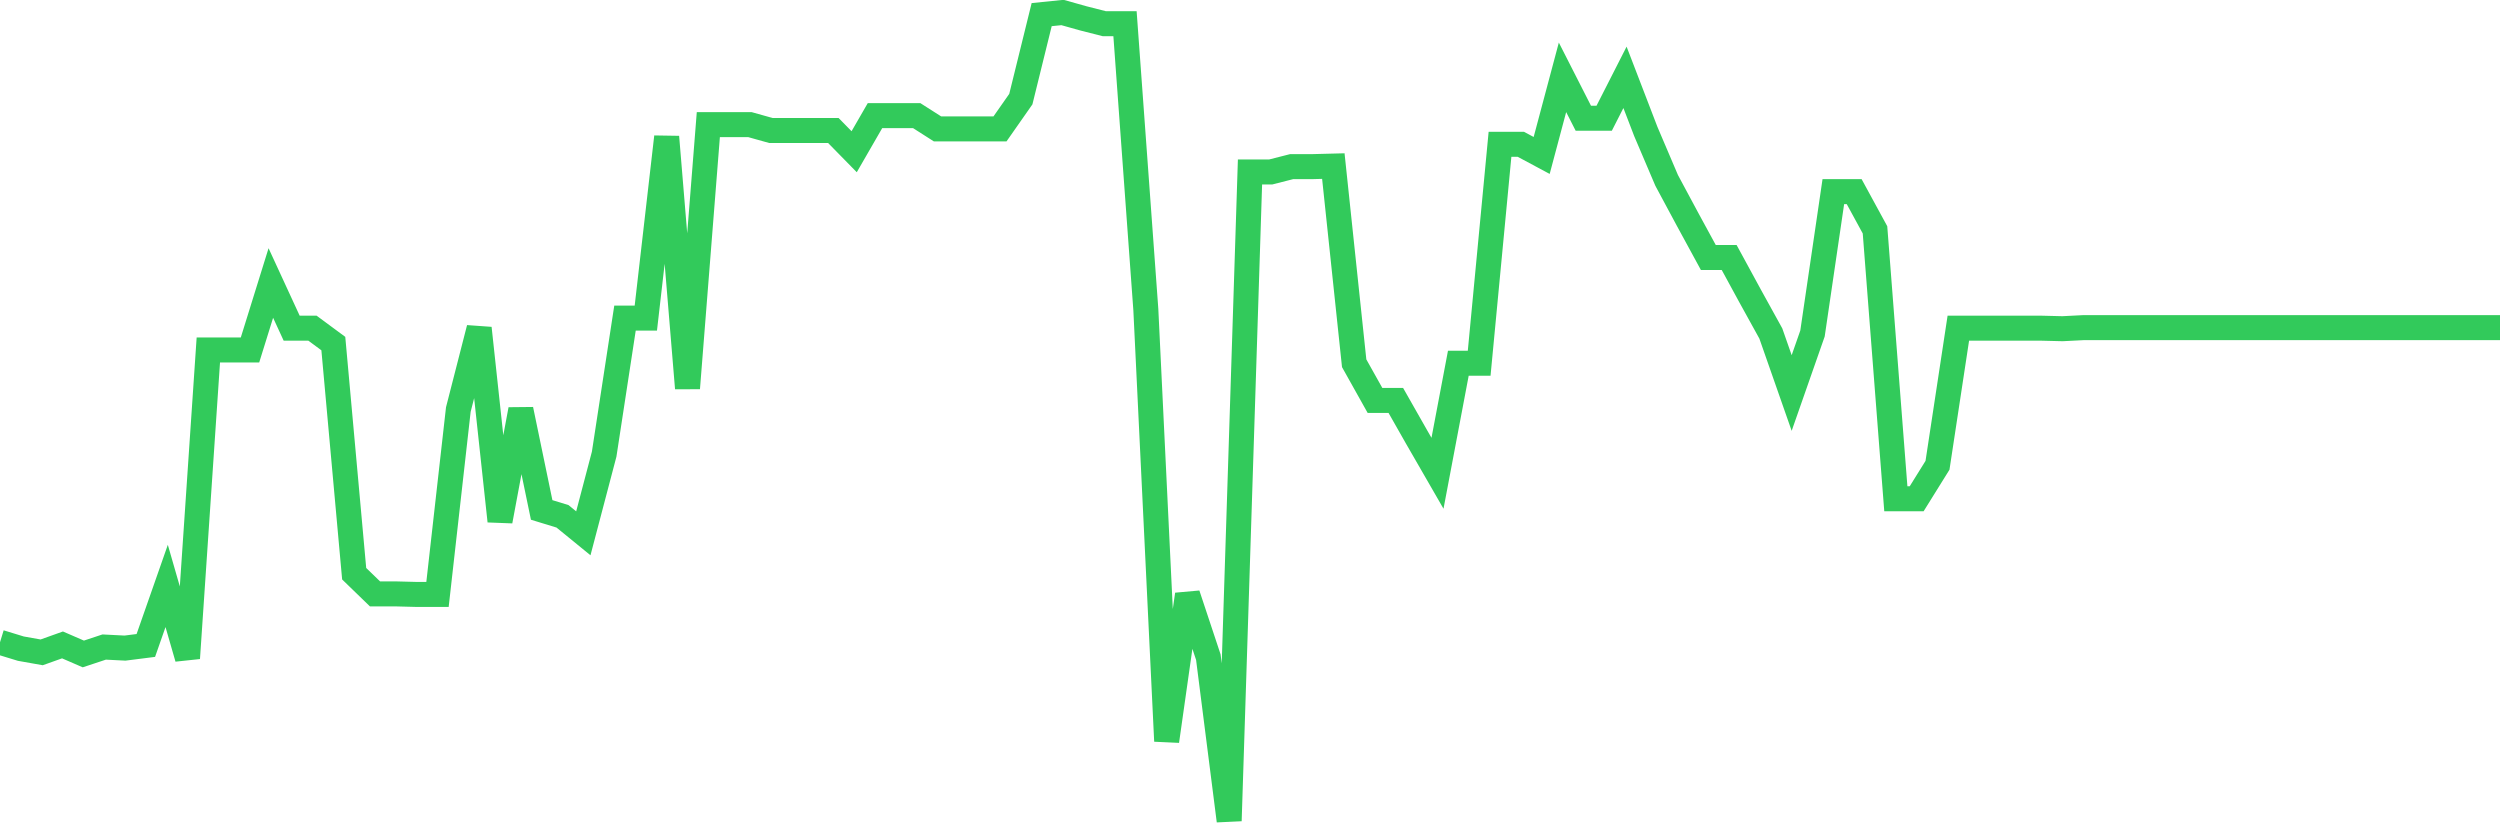 <svg
  xmlns="http://www.w3.org/2000/svg"
  xmlns:xlink="http://www.w3.org/1999/xlink"
  width="120"
  height="40"
  viewBox="0 0 120 40"
  preserveAspectRatio="none"
>
  <polyline
    points="0,30.829 1,31.135 2,31.313 3,30.956 4,31.39 5,31.058 6,31.109 7,30.982 8,28.125 9,31.594 10,16.799 11,16.799 12,16.799 13,13.584 14,15.753 15,15.753 16,16.492 17,27.538 18,28.507 19,28.507 20,28.533 21,28.533 22,19.656 23,15.753 24,25.013 25,19.656 26,24.477 27,24.783 28,25.599 29,21.798 30,15.268 31,15.268 32,6.569 33,18.635 34,5.983 35,5.983 36,5.983 37,6.263 38,6.263 39,6.263 40,6.263 41,7.283 42,5.549 43,5.549 44,5.549 45,6.187 46,6.187 47,6.187 48,6.187 49,4.758 50,0.702 51,0.6 52,0.881 53,1.136 54,1.136 55,14.86 56,35.574 57,28.533 58,31.543 59,39.4 60,8.253 61,8.253 62,7.998 63,7.998 64,7.972 65,17.436 66,19.222 67,19.222 68,20.982 69,22.717 70,17.436 71,17.436 72,6.926 73,6.926 74,7.462 75,3.712 76,5.676 77,5.676 78,3.712 79,6.314 80,8.661 81,10.523 82,12.36 83,12.36 84,14.197 85,16.008 86,18.865 87,16.008 88,9.197 89,9.197 90,11.033 91,23.941 92,23.941 93,22.334 94,15.753 95,15.753 96,15.753 97,15.753 98,15.753 99,15.778 100,15.727 101,15.727 102,15.727 103,15.727 104,15.727 105,15.727 106,15.727 107,15.727 108,15.727 109,15.727 110,15.727 111,15.727 112,15.727 113,15.727 114,15.727 115,15.727 116,15.727 117,15.727 118,15.727 119,15.727 120,15.727"
    fill="none"
    stroke="#32ca5b"
    stroke-width="1.2"
  >
  </polyline>
</svg>